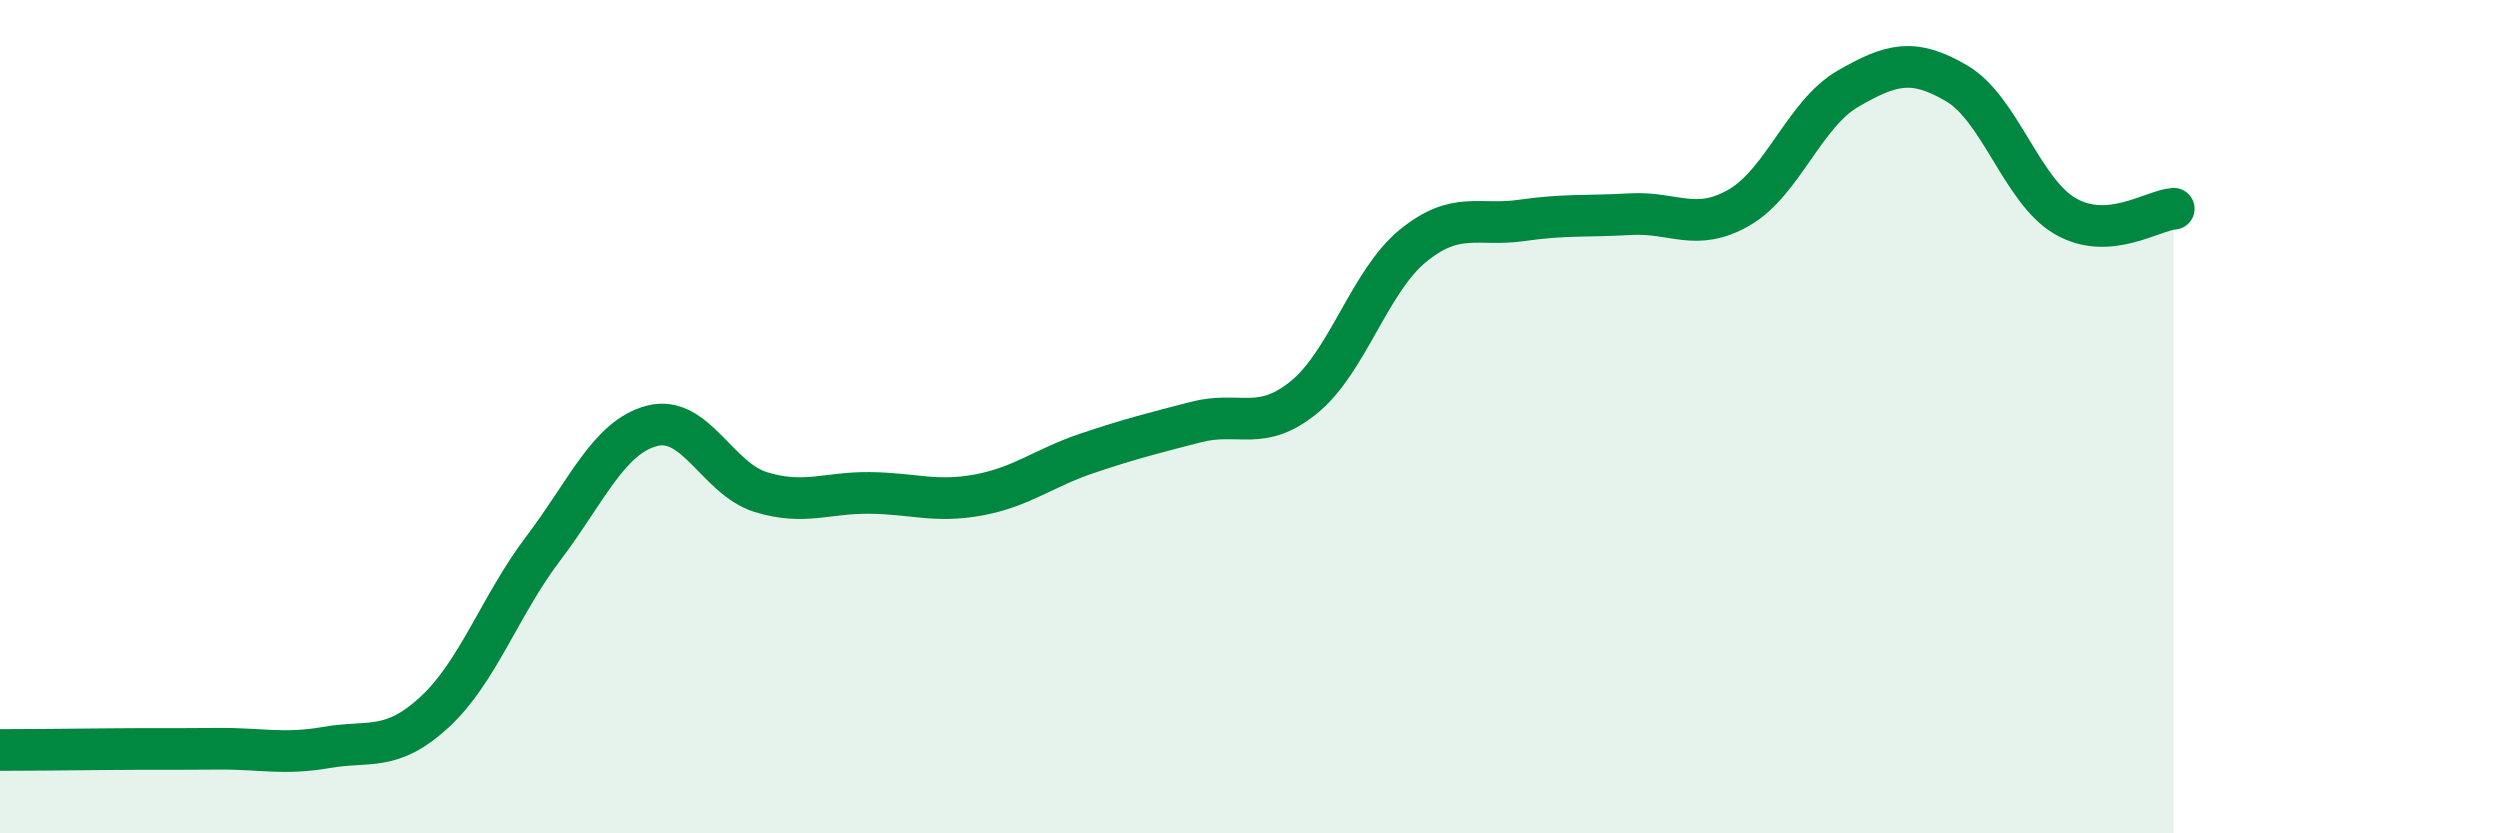 
    <svg width="60" height="20" viewBox="0 0 60 20" xmlns="http://www.w3.org/2000/svg">
      <path
        d="M 0,18 C 0.52,18 1.57,17.99 2.61,17.98 C 3.65,17.97 4.18,17.98 5.22,17.97 C 6.26,17.96 6.79,18.12 7.83,17.94 C 8.87,17.76 9.39,18.05 10.43,17.09 C 11.47,16.13 12,14.53 13.04,13.16 C 14.08,11.79 14.61,10.49 15.65,10.22 C 16.69,9.95 17.22,11.49 18.26,11.81 C 19.3,12.13 19.83,11.82 20.87,11.83 C 21.91,11.84 22.44,12.07 23.48,11.88 C 24.52,11.69 25.05,11.23 26.09,10.88 C 27.13,10.53 27.66,10.4 28.7,10.13 C 29.74,9.86 30.26,10.38 31.3,9.53 C 32.34,8.68 32.87,6.75 33.91,5.9 C 34.95,5.05 35.48,5.44 36.52,5.29 C 37.56,5.14 38.09,5.2 39.13,5.14 C 40.17,5.08 40.7,5.58 41.74,4.98 C 42.78,4.38 43.31,2.73 44.35,2.13 C 45.39,1.53 45.92,1.39 46.96,2 C 48,2.61 48.53,4.59 49.57,5.19 C 50.61,5.79 51.65,5.05 52.17,5.01L52.17 20L0 20Z"
        fill="#008740"
        opacity="0.1"
        stroke-linecap="round"
        stroke-linejoin="round"
      />
      <path
        d="M 0,18 C 0.52,18 1.57,17.99 2.61,17.98 C 3.65,17.97 4.18,17.98 5.22,17.97 C 6.26,17.96 6.79,18.12 7.83,17.94 C 8.87,17.76 9.39,18.05 10.43,17.09 C 11.47,16.13 12,14.53 13.04,13.16 C 14.08,11.79 14.61,10.49 15.65,10.22 C 16.69,9.95 17.22,11.49 18.26,11.81 C 19.3,12.13 19.83,11.82 20.87,11.83 C 21.91,11.84 22.44,12.07 23.48,11.88 C 24.52,11.69 25.05,11.23 26.09,10.88 C 27.13,10.53 27.66,10.4 28.7,10.13 C 29.74,9.86 30.26,10.38 31.3,9.53 C 32.34,8.68 32.87,6.75 33.91,5.9 C 34.95,5.05 35.48,5.44 36.52,5.29 C 37.56,5.14 38.09,5.2 39.13,5.14 C 40.17,5.08 40.7,5.58 41.74,4.98 C 42.78,4.38 43.31,2.73 44.35,2.13 C 45.39,1.53 45.92,1.39 46.96,2 C 48,2.61 48.53,4.59 49.57,5.19 C 50.61,5.79 51.65,5.05 52.17,5.01"
        stroke="#008740"
        stroke-width="1"
        fill="none"
        stroke-linecap="round"
        stroke-linejoin="round"
      />
    </svg>
  